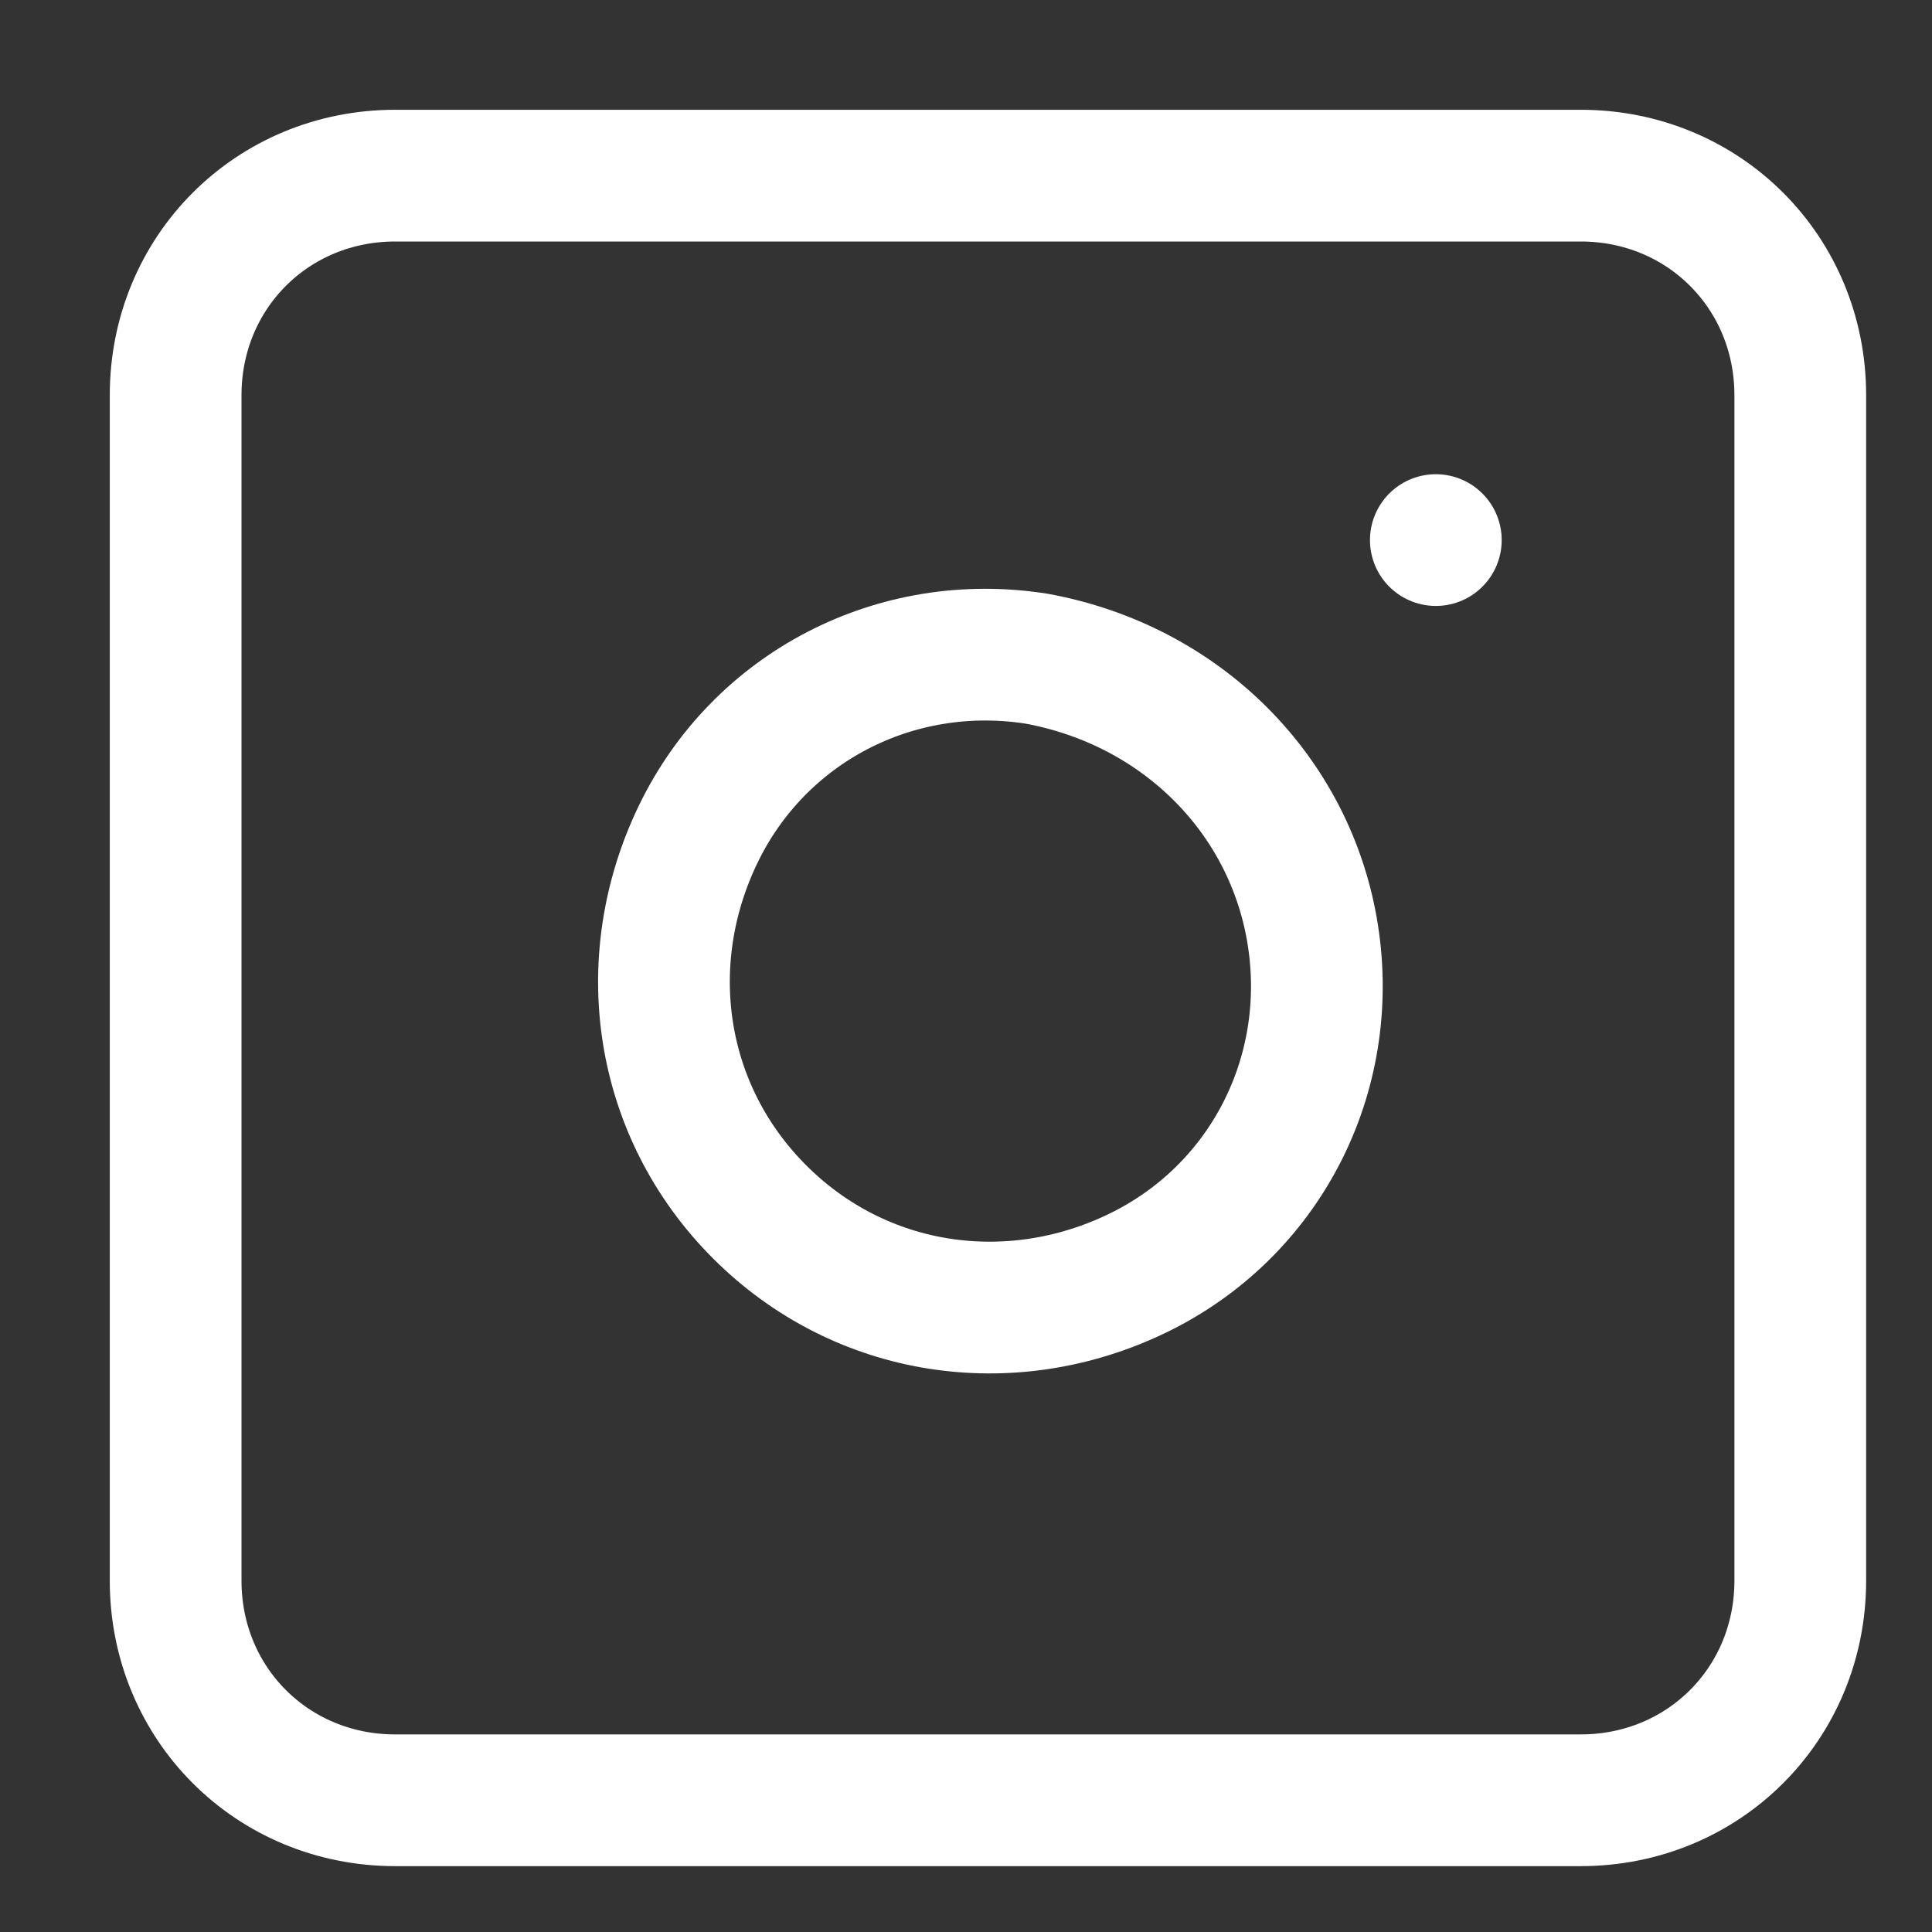 <?xml version="1.0" encoding="utf-8"?>
<!-- Generator: Adobe Illustrator 26.3.1, SVG Export Plug-In . SVG Version: 6.00 Build 0)  -->
<svg version="1.1" id="Layer_1" xmlns="http://www.w3.org/2000/svg" xmlns:xlink="http://www.w3.org/1999/xlink" x="0px" y="0px"
	 viewBox="0 0 44 44" style="enable-background:new 0 0 44 44;" xml:space="preserve">
<rect x="0" y="0" width="44" height="44" fill="#333333" stroke="none"/>
<style type="text/css">
	.st0{fill:none;stroke:#FFFFFF;stroke-width:3;stroke-linecap:round;stroke-linejoin:round;}
</style>
<g id="atoms_x2F_icon_x2F_big_x2F_instagram">
	<g id="instagram" transform="translate(4, 4)">
		<path id="Rectangle" class="st0" d="M5,0h27c2.8,0,5,2.2,5,5v27c0,2.8-2.2,5-5,5H5c-2.8,0-5-2.2-5-5V5C0,2.2,2.2,0,5,0z"/>
		<path id="Path" class="st0" d="M25.9,17.3c0.5,3.2-1.1,6.3-4,7.7c-2.9,1.4-6.3,0.9-8.6-1.4s-2.8-5.7-1.4-8.6s4.5-4.5,7.7-4
			C22.9,11.6,25.4,14.1,25.9,17.3z"/>
		<line id="Path_00000089531618670442646200000008861716238879220148_" class="st0" x1="28.7" y1="8.3" x2="28.7" y2="8.3"/>
	</g>
</g>
</svg>
